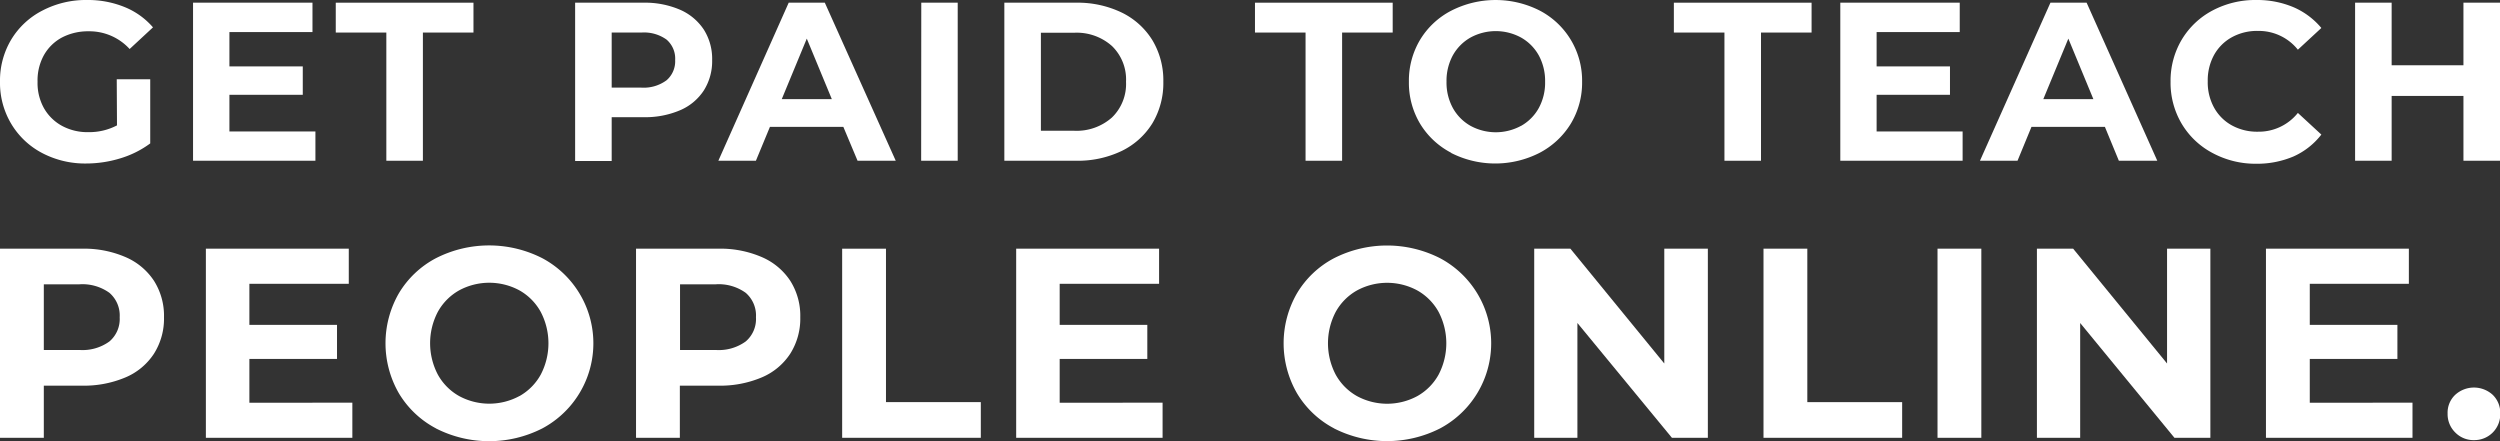 <svg xmlns="http://www.w3.org/2000/svg" viewBox="0 0 399.39 70.46"><rect x="0" y="0" width="399.39" height="70.46" fill="#333333" stroke="none"/><defs><style>.cls-1{fill:#fff;}</style></defs><g id="Layer_2" data-name="Layer 2"><g id="Layer_1-2" data-name="Layer 1"><path class="cls-1" d="M18.65,12.66H24V22.91a15.51,15.51,0,0,1-4.76,2.38,18.63,18.63,0,0,1-5.45.83,14.74,14.74,0,0,1-7.07-1.68,12.52,12.52,0,0,1-4.92-4.65A12.76,12.76,0,0,1,0,13.06,12.76,12.76,0,0,1,1.79,6.33a12.43,12.43,0,0,1,5-4.65A15,15,0,0,1,13.89,0a15.52,15.52,0,0,1,6,1.12,11.87,11.87,0,0,1,4.55,3.25L20.71,7.83A8.7,8.7,0,0,0,14.18,5a9,9,0,0,0-4.3,1A7.22,7.22,0,0,0,7,8.84a8.33,8.33,0,0,0-1,4.22,8.26,8.26,0,0,0,1,4.18,7.37,7.37,0,0,0,2.91,2.87,8.52,8.52,0,0,0,4.23,1,9.5,9.5,0,0,0,4.55-1.08Z"/><path class="cls-1" d="M50.39,21v4.68H30.84V.43H49.92V5.12H36.65v5.49H48.37v4.54H36.65V21Z"/><path class="cls-1" d="M61.72,5.2H53.64V.43h22V5.2H67.56V25.68H61.72Z"/><path class="cls-1" d="M108.63,1.55a8.7,8.7,0,0,1,3.81,3.18,8.73,8.73,0,0,1,1.33,4.87,8.76,8.76,0,0,1-1.33,4.85,8.49,8.49,0,0,1-3.81,3.17,14.12,14.12,0,0,1-5.82,1.1H97.72v7H91.88V.43h10.93A14.12,14.12,0,0,1,108.63,1.55Zm-2.14,11.27a4,4,0,0,0,1.37-3.22,4,4,0,0,0-1.37-3.27,6.14,6.14,0,0,0-4-1.13H97.72V14h4.76A6.14,6.14,0,0,0,106.49,12.82Z"/><path class="cls-1" d="M134.73,20.27H123l-2.24,5.41h-6L126,.43h5.77L143.1,25.68H137Zm-1.84-4.43-4-9.67-4,9.67Z"/><path class="cls-1" d="M147.18.43H153V25.68h-5.84Z"/><path class="cls-1" d="M160.45.43h11.47A16.23,16.23,0,0,1,179.19,2a11.83,11.83,0,0,1,4.91,4.42,12.48,12.48,0,0,1,1.75,6.64,12.51,12.51,0,0,1-1.75,6.64,11.83,11.83,0,0,1-4.91,4.42,16.23,16.23,0,0,1-7.27,1.56H160.45Zm11.18,20.46a8.5,8.5,0,0,0,6-2.11,7.45,7.45,0,0,0,2.26-5.72,7.43,7.43,0,0,0-2.26-5.72,8.45,8.45,0,0,0-6-2.11h-5.34V20.89Z"/><path class="cls-1" d="M208.57,5.2h-8.08V.43h22V5.2h-8.08V25.68h-5.84Z"/><path class="cls-1" d="M231.86,24.42a12.59,12.59,0,0,1-5-4.67,12.73,12.73,0,0,1-1.78-6.69,12.73,12.73,0,0,1,1.78-6.69,12.52,12.52,0,0,1,5-4.67A15.57,15.57,0,0,1,246,1.7a12.61,12.61,0,0,1,6.75,11.36,12.65,12.65,0,0,1-1.8,6.69,12.79,12.79,0,0,1-5,4.67,15.57,15.57,0,0,1-14.15,0ZM243,20.11a7.33,7.33,0,0,0,2.84-2.87,8.46,8.46,0,0,0,1-4.18,8.52,8.52,0,0,0-1-4.19A7.37,7.37,0,0,0,243,6a8.44,8.44,0,0,0-8.08,0,7.41,7.41,0,0,0-2.83,2.86,8.53,8.53,0,0,0-1,4.19,8.46,8.46,0,0,0,1,4.18,7.37,7.37,0,0,0,2.83,2.87,8.44,8.44,0,0,0,8.08,0Z"/><path class="cls-1" d="M275.49,5.2h-8.08V.43h22V5.2h-8.08V25.68h-5.84Z"/><path class="cls-1" d="M313.54,21v4.68H294V.43h19.08V5.12H299.8v5.49h11.72v4.54H299.8V21Z"/><path class="cls-1" d="M336.27,20.27H324.54l-2.23,5.41h-6L327.57.43h5.78l11.29,25.25H338.5Zm-1.84-4.43-4-9.67-4,9.67Z"/><path class="cls-1" d="M353.46,24.44a12.56,12.56,0,0,1-4.91-4.65,12.85,12.85,0,0,1-1.79-6.73,12.85,12.85,0,0,1,1.79-6.73,12.56,12.56,0,0,1,4.91-4.65,14.56,14.56,0,0,1,7-1.68,14.91,14.91,0,0,1,5.94,1.15,12,12,0,0,1,4.45,3.32l-3.75,3.47a8,8,0,0,0-6.35-3,8.36,8.36,0,0,0-4.18,1,7.24,7.24,0,0,0-2.87,2.86,8.42,8.42,0,0,0-1,4.19,8.36,8.36,0,0,0,1,4.18,7.21,7.21,0,0,0,2.87,2.87,8.36,8.36,0,0,0,4.18,1,8,8,0,0,0,6.35-3l3.75,3.46A11.63,11.63,0,0,1,366.39,25a14.86,14.86,0,0,1-5.95,1.16A14.47,14.47,0,0,1,353.46,24.44Z"/><path class="cls-1" d="M399.39.43V25.68h-5.84V15.33H382.08V25.68h-5.84V.43h5.84v10h11.47V.43Z"/><path class="cls-1" d="M20.05,41.07a10.3,10.3,0,0,1,4.55,3.79,10.44,10.44,0,0,1,1.6,5.83,10.47,10.47,0,0,1-1.6,5.81,10.11,10.11,0,0,1-4.55,3.79,17,17,0,0,1-7,1.32H7v8.33H0V39.73H13.08A16.64,16.64,0,0,1,20.05,41.07ZM17.48,54.55a4.7,4.7,0,0,0,1.64-3.86,4.78,4.78,0,0,0-1.64-3.91,7.37,7.37,0,0,0-4.79-1.36H7V55.91h5.7A7.31,7.31,0,0,0,17.48,54.55Z"/><path class="cls-1" d="M56.29,64.33v5.61H32.89V39.73H55.72v5.61H39.84V51.9h14v5.44h-14v7Z"/><path class="cls-1" d="M69.64,68.43a15.08,15.08,0,0,1-5.91-5.59,16,16,0,0,1,0-16,15.08,15.08,0,0,1,5.91-5.59,18.71,18.71,0,0,1,17,0,15.41,15.41,0,0,1,0,27.19,18.71,18.71,0,0,1-17,0ZM83,63.27a8.8,8.8,0,0,0,3.39-3.43,10.8,10.8,0,0,0,0-10A8.8,8.8,0,0,0,83,46.4a10.12,10.12,0,0,0-9.67,0,8.8,8.8,0,0,0-3.39,3.43,10.8,10.8,0,0,0,0,10,8.8,8.8,0,0,0,3.39,3.43,10.12,10.12,0,0,0,9.67,0Z"/><path class="cls-1" d="M121.7,41.07a10.3,10.3,0,0,1,4.55,3.79,10.44,10.44,0,0,1,1.6,5.83,10.47,10.47,0,0,1-1.6,5.81,10.11,10.11,0,0,1-4.55,3.79,17,17,0,0,1-7,1.32h-6.09v8.33h-7V39.73h13.08A16.64,16.64,0,0,1,121.7,41.07Zm-2.57,13.48a4.7,4.7,0,0,0,1.64-3.86,4.78,4.78,0,0,0-1.64-3.91,7.37,7.37,0,0,0-4.79-1.36h-5.7V55.91h5.7A7.31,7.31,0,0,0,119.13,54.55Z"/><path class="cls-1" d="M134.54,39.73h7V64.24h15.15v5.7H134.54Z"/><path class="cls-1" d="M185.73,64.33v5.61H162.34V39.73h22.83v5.61H169.29V51.9h14v5.44h-14v7Z"/><path class="cls-1" d="M213.12,68.43a15,15,0,0,1-5.91-5.59,16,16,0,0,1,0-16,15,15,0,0,1,5.91-5.59,18.69,18.69,0,0,1,16.94,0,15.4,15.4,0,0,1,0,27.19,18.69,18.69,0,0,1-16.94,0Zm13.32-5.16a8.8,8.8,0,0,0,3.39-3.43,10.8,10.8,0,0,0,0-10,8.8,8.8,0,0,0-3.39-3.43,10.12,10.12,0,0,0-9.67,0,8.8,8.8,0,0,0-3.39,3.43,10.8,10.8,0,0,0,0,10,8.8,8.8,0,0,0,3.39,3.43,10.12,10.12,0,0,0,9.67,0Z"/><path class="cls-1" d="M272.84,39.73V69.94H267.1L252,51.6V69.94h-6.9V39.73h5.78l15,18.34V39.73Z"/><path class="cls-1" d="M281.73,39.73h7V64.24h15.15v5.7H281.73Z"/><path class="cls-1" d="M309.53,39.73h7V69.94h-7Z"/><path class="cls-1" d="M353.12,39.73V69.94h-5.74L332.32,51.6V69.94h-6.91V39.73h5.79l15,18.34V39.73Z"/><path class="cls-1" d="M385.41,64.33v5.61H362V39.73h22.83v5.61H369V51.9h14v5.44H369v7Z"/><path class="cls-1" d="M392.23,69.08a4.09,4.09,0,0,1-1.21-3,3.92,3.92,0,0,1,1.21-3,4.44,4.44,0,0,1,6,0,4,4,0,0,1,1.2,3,4.12,4.12,0,0,1-4.18,4.23A4.07,4.07,0,0,1,392.23,69.08Z"/></g></g></svg>